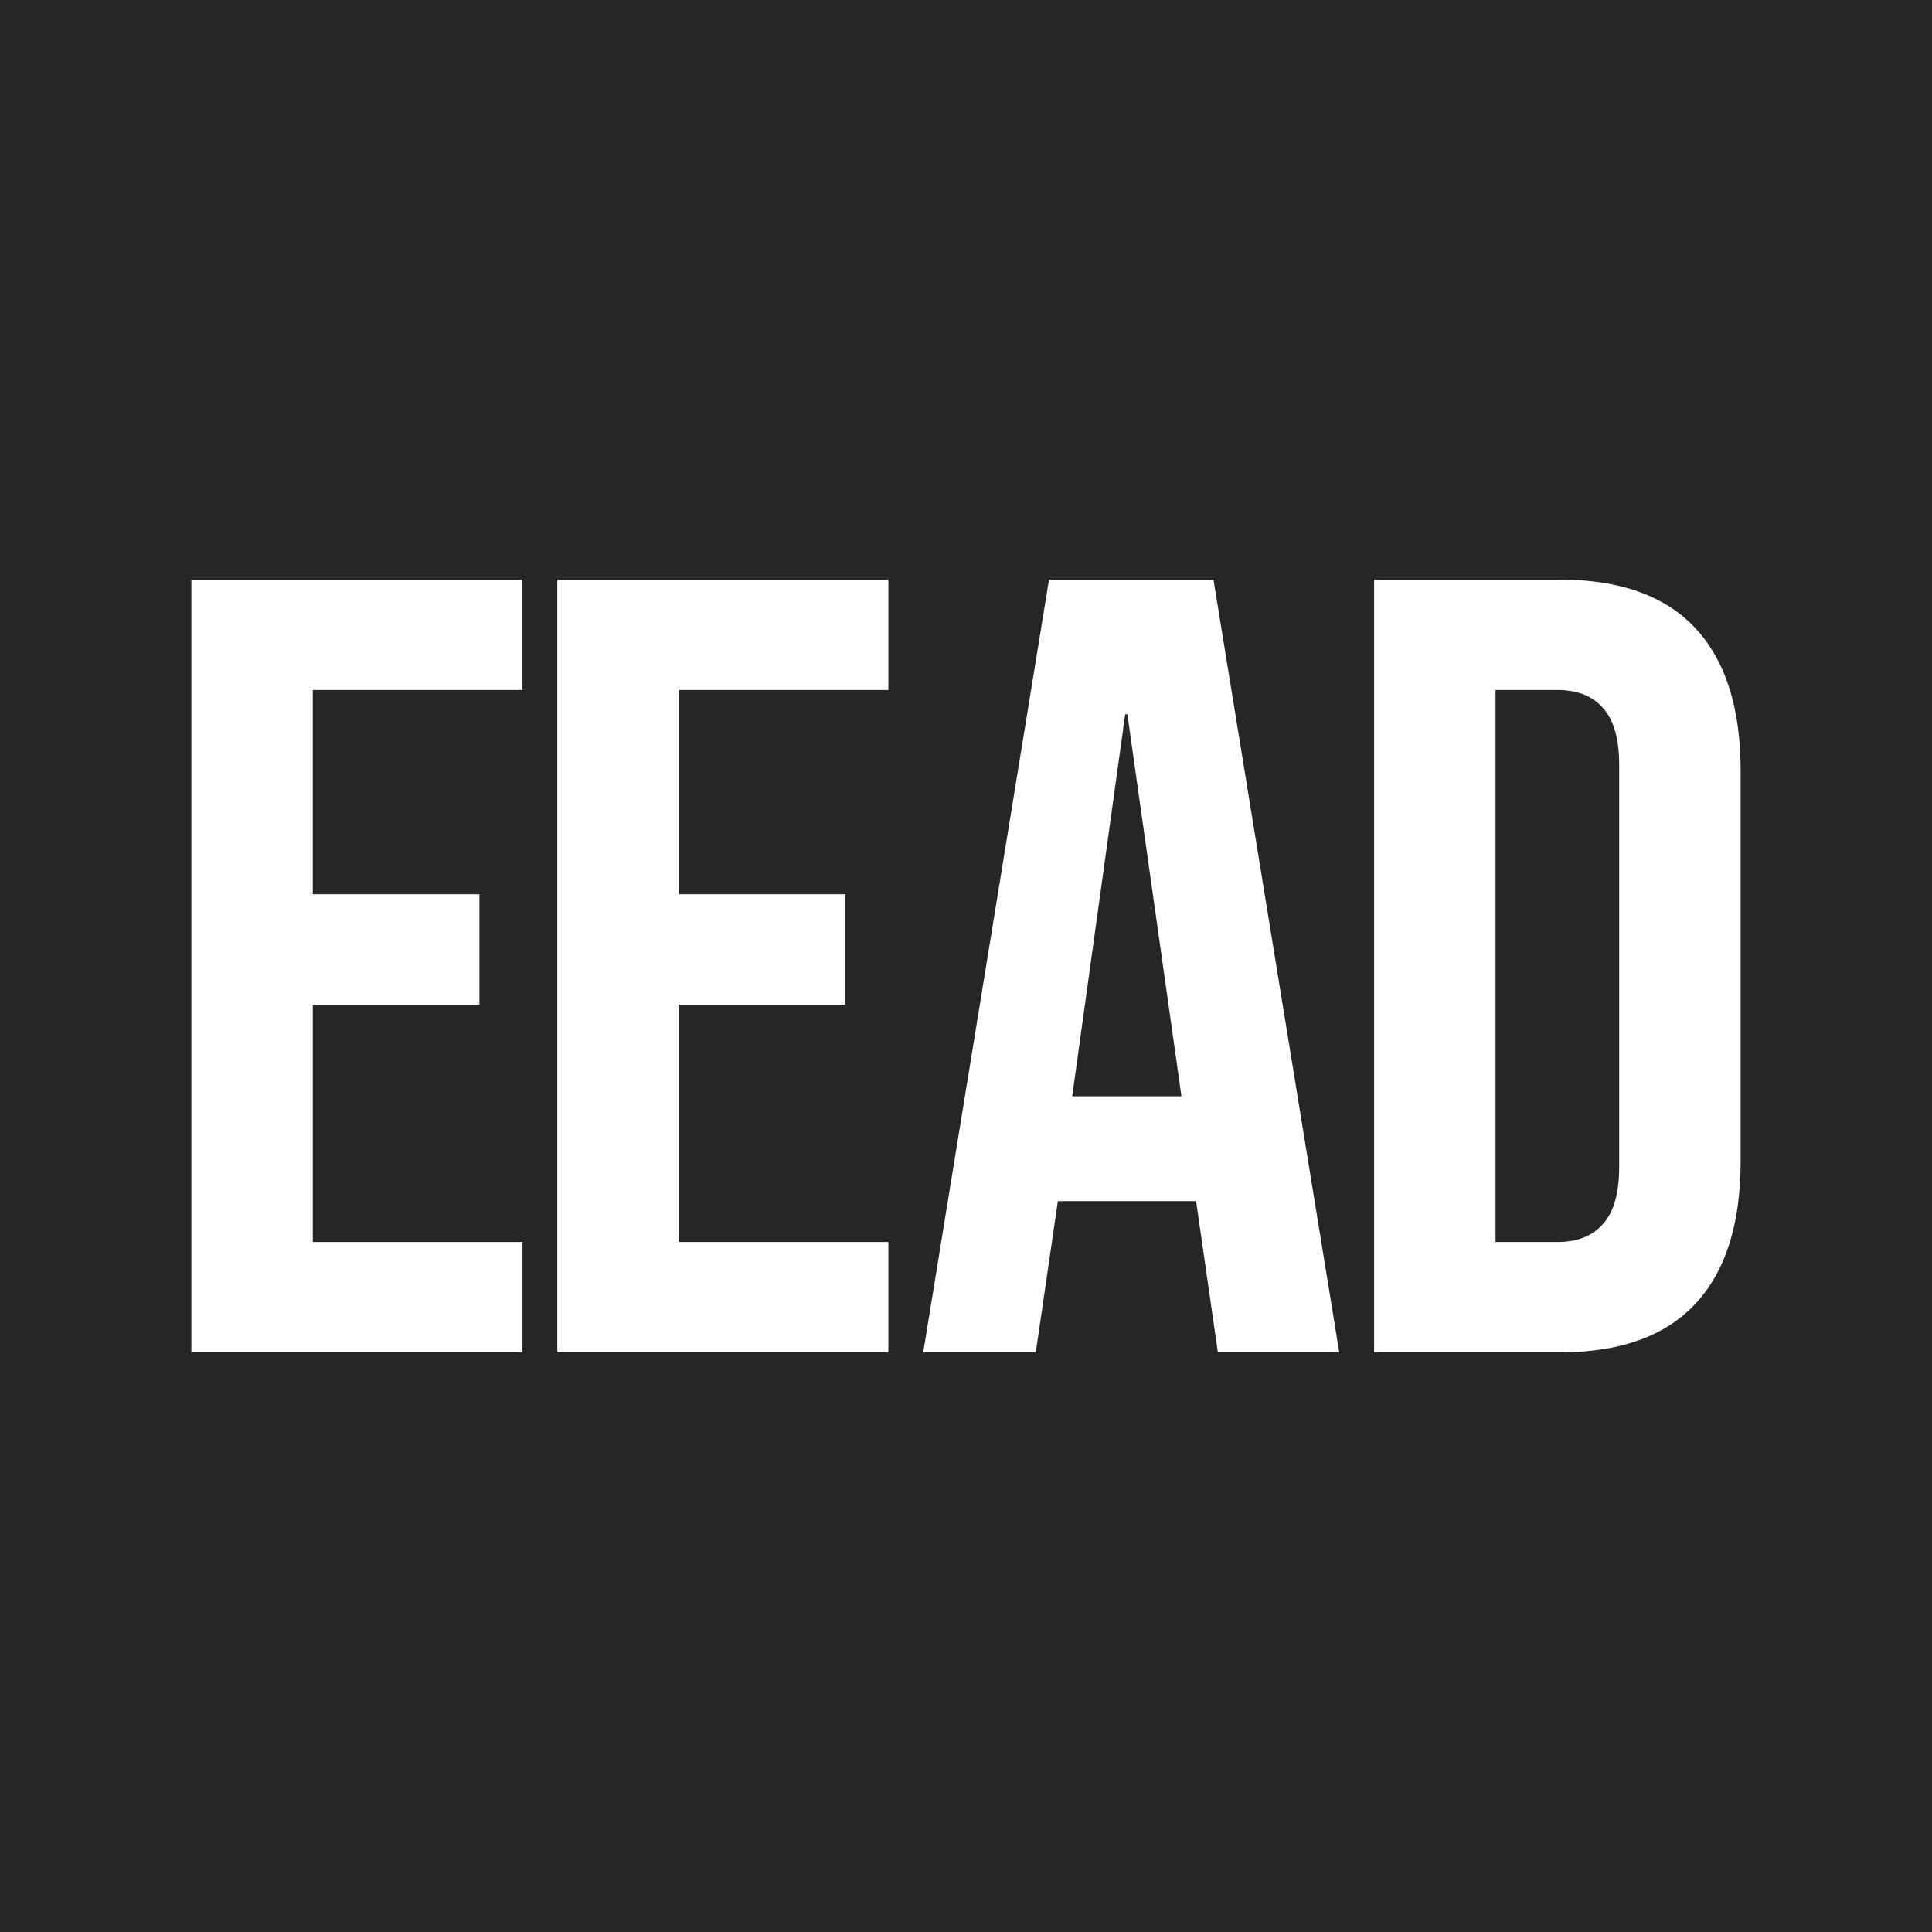 <?xml version="1.0" encoding="UTF-8"?>
<svg data-bbox="0 0 100 100" xmlns="http://www.w3.org/2000/svg" viewBox="0 0 100 100" height="100" width="100" data-type="color">
    <g>
        <path fill="#262626" d="M100 0v100H0V0z" data-color="1"/>
        <path fill="#ffffff" d="M9.905 30h17.137v5.714H16.189v10.572h8.625V52H16.19v12.286h10.853V70H9.905z" data-color="2"/>
        <path fill="#ffffff" d="M28.845 30h17.137v5.714H35.128v10.572h8.626V52h-8.626v12.286h10.854V70H28.845z" data-color="2"/>
        <path fill="#ffffff" d="M54.297 30h8.511l6.512 40h-6.283l-1.143-7.943v.114h-7.14L53.612 70h-5.827zm6.855 26.743-2.8-19.772h-.113l-2.742 19.772z" data-color="2"/>
        <path fill="#ffffff" d="M71.123 30h9.6q4.686 0 7.029 2.514t2.343 7.372v20.228q0 4.858-2.343 7.372T80.723 70h-9.6zm9.486 34.286q1.544 0 2.343-.915.857-.915.857-2.971V39.6q0-2.057-.857-2.971-.8-.915-2.343-.915h-3.2v28.572z" data-color="2"/>
    </g>
</svg>

